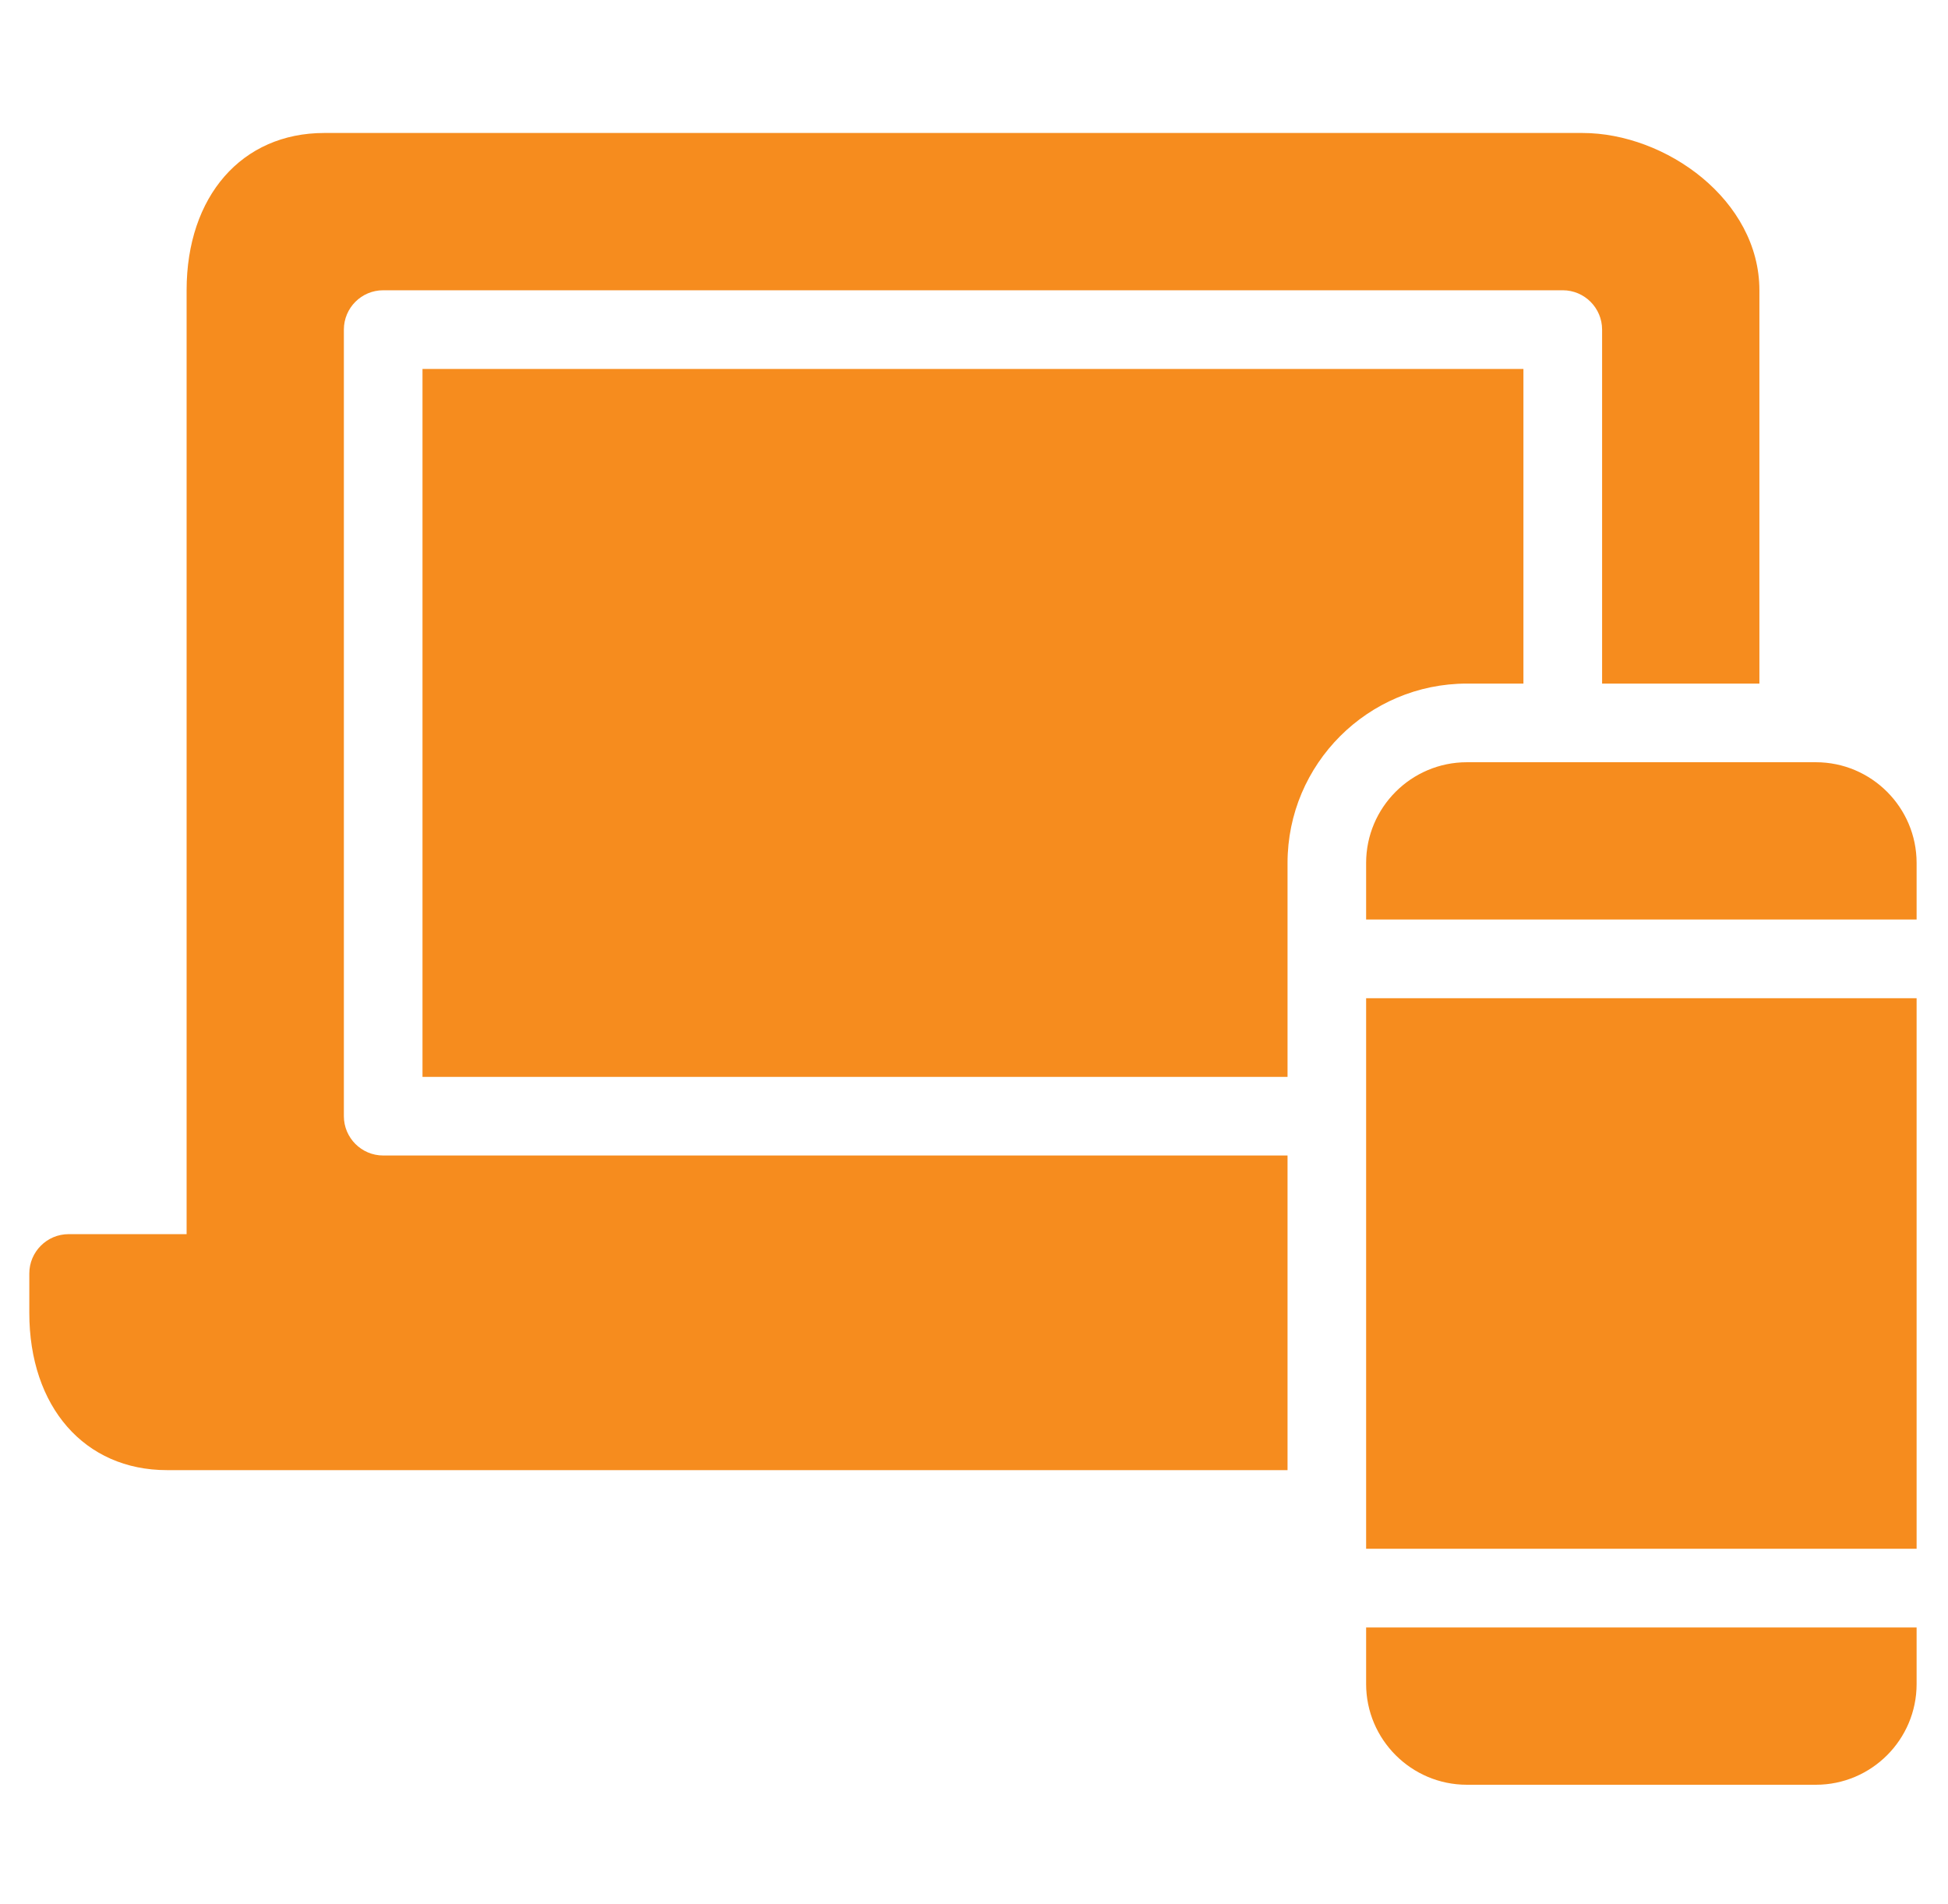 <?xml version="1.0" encoding="UTF-8"?> <svg xmlns="http://www.w3.org/2000/svg" width="44" height="43" viewBox="0 0 44 43" fill="none"><g clip-path="url(#clip0_5288_10732)"><path d="M34.41 8.332H9.543V24.318H29.082V19.488C29.082 17.254 30.899 15.437 33.133 15.437H34.41L34.41 8.332Z" fill="#F68C1E"></path><path d="M35.743 3.003H7.323C5.463 3.003 4.215 4.431 4.215 6.555V27.87H1.55C1.06 27.87 0.662 28.27 0.662 28.758V29.646C0.662 31.771 1.911 33.199 3.771 33.199H29.082V26.094H8.655C8.165 26.094 7.767 25.694 7.767 25.206V7.443C7.767 6.953 8.165 6.555 8.655 6.555H35.299C35.788 6.555 36.187 6.953 36.187 7.443V15.437H39.74V6.555C39.74 4.521 37.631 3.003 35.743 3.003Z" fill="#F68C1E"></path><path d="M30.857 22.542H43.291V34.975H30.857V22.542Z" fill="#F68C1E"></path><path d="M30.857 36.752V38.029C30.857 39.283 31.879 40.304 33.133 40.304H41.016C42.272 40.304 43.291 39.283 43.291 38.029V36.752H30.857Z" fill="#F68C1E"></path><path d="M43.291 20.765V19.488C43.291 18.234 42.27 17.213 41.016 17.213H33.133C31.877 17.213 30.857 18.234 30.857 19.488V20.765H43.291Z" fill="#F68C1E"></path></g><defs><clipPath id="clip0_5288_10732"><rect width="42.63" height="42.63" fill="white" transform="translate(0.662 0.338)"></rect></clipPath></defs></svg> 